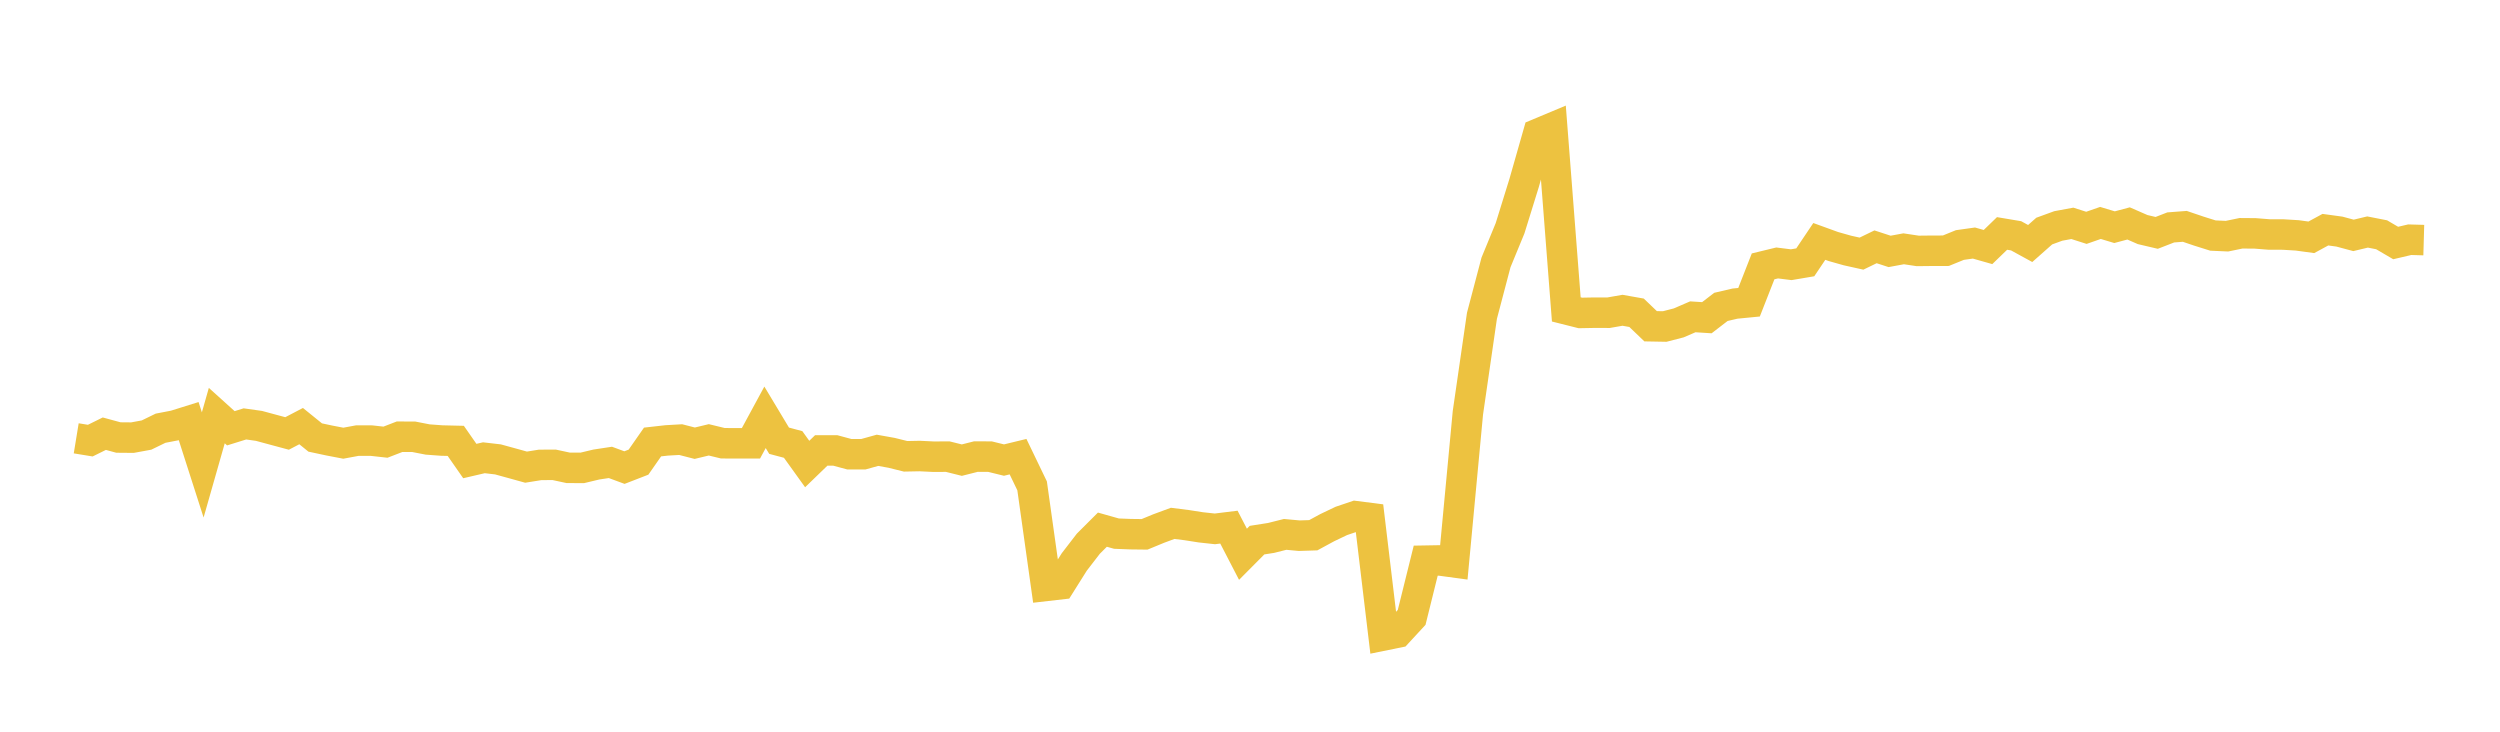 <svg width="164" height="48" xmlns="http://www.w3.org/2000/svg" xmlns:xlink="http://www.w3.org/1999/xlink"><path fill="none" stroke="rgb(237,194,64)" stroke-width="2" d="M5,28.754L5.922,28.905L6.844,28.45L7.766,28.701L8.689,28.709L9.611,28.54L10.533,28.091L11.455,27.913L12.377,27.625L13.299,30.5L14.222,27.263L15.144,28.095L16.066,27.808L16.988,27.938L17.91,28.187L18.832,28.435L19.754,27.953L20.677,28.7L21.599,28.897L22.521,29.074L23.443,28.903L24.365,28.904L25.287,29.007L26.21,28.65L27.132,28.651L28.054,28.831L28.976,28.899L29.898,28.921L30.82,30.244L31.743,30.029L32.665,30.136L33.587,30.389L34.509,30.645L35.431,30.497L36.353,30.492L37.275,30.69L38.198,30.693L39.12,30.473L40.042,30.333L40.964,30.674L41.886,30.317L42.808,28.995L43.731,28.891L44.653,28.838L45.575,29.075L46.497,28.853L47.419,29.077L48.341,29.082L49.263,29.08L50.186,27.376L51.108,28.911L52.03,29.157L52.952,30.44L53.874,29.548L54.796,29.549L55.719,29.798L56.641,29.796L57.563,29.54L58.485,29.705L59.407,29.934L60.329,29.916L61.251,29.96L62.174,29.955L63.096,30.185L64.018,29.952L64.94,29.954L65.862,30.181L66.784,29.957L67.707,31.874L68.629,38.435L69.551,38.329L70.473,36.863L71.395,35.667L72.317,34.746L73.24,35.006L74.162,35.042L75.084,35.053L76.006,34.673L76.928,34.332L77.85,34.449L78.772,34.593L79.695,34.694L80.617,34.58L81.539,36.36L82.461,35.433L83.383,35.288L84.305,35.056L85.228,35.141L86.15,35.112L87.072,34.612L87.994,34.172L88.916,33.86L89.838,33.978L90.76,41.685L91.683,41.497L92.605,40.499L93.527,36.78L94.449,36.764L95.371,36.889L96.293,27.084L97.216,20.714L98.138,17.213L99.06,14.975L99.982,12.003L100.904,8.77L101.826,8.384L102.749,20.297L103.671,20.529L104.593,20.512L105.515,20.515L106.437,20.354L107.359,20.518L108.281,21.402L109.204,21.419L110.126,21.181L111.048,20.783L111.97,20.842L112.892,20.132L113.814,19.917L114.737,19.827L115.659,17.474L116.581,17.25L117.503,17.365L118.425,17.209L119.347,15.837L120.269,16.172L121.192,16.433L122.114,16.638L123.036,16.191L123.958,16.492L124.88,16.321L125.802,16.46L126.725,16.45L127.647,16.448L128.569,16.073L129.491,15.944L130.413,16.206L131.335,15.314L132.257,15.469L133.18,15.974L134.102,15.158L135.024,14.822L135.946,14.651L136.868,14.946L137.79,14.625L138.713,14.903L139.635,14.657L140.557,15.06L141.479,15.277L142.401,14.919L143.323,14.849L144.246,15.162L145.168,15.452L146.09,15.494L147.012,15.303L147.934,15.31L148.856,15.383L149.778,15.385L150.701,15.441L151.623,15.568L152.545,15.067L153.467,15.193L154.389,15.441L155.311,15.22L156.234,15.401L157.156,15.941L158.078,15.725L159,15.751"></path></svg>